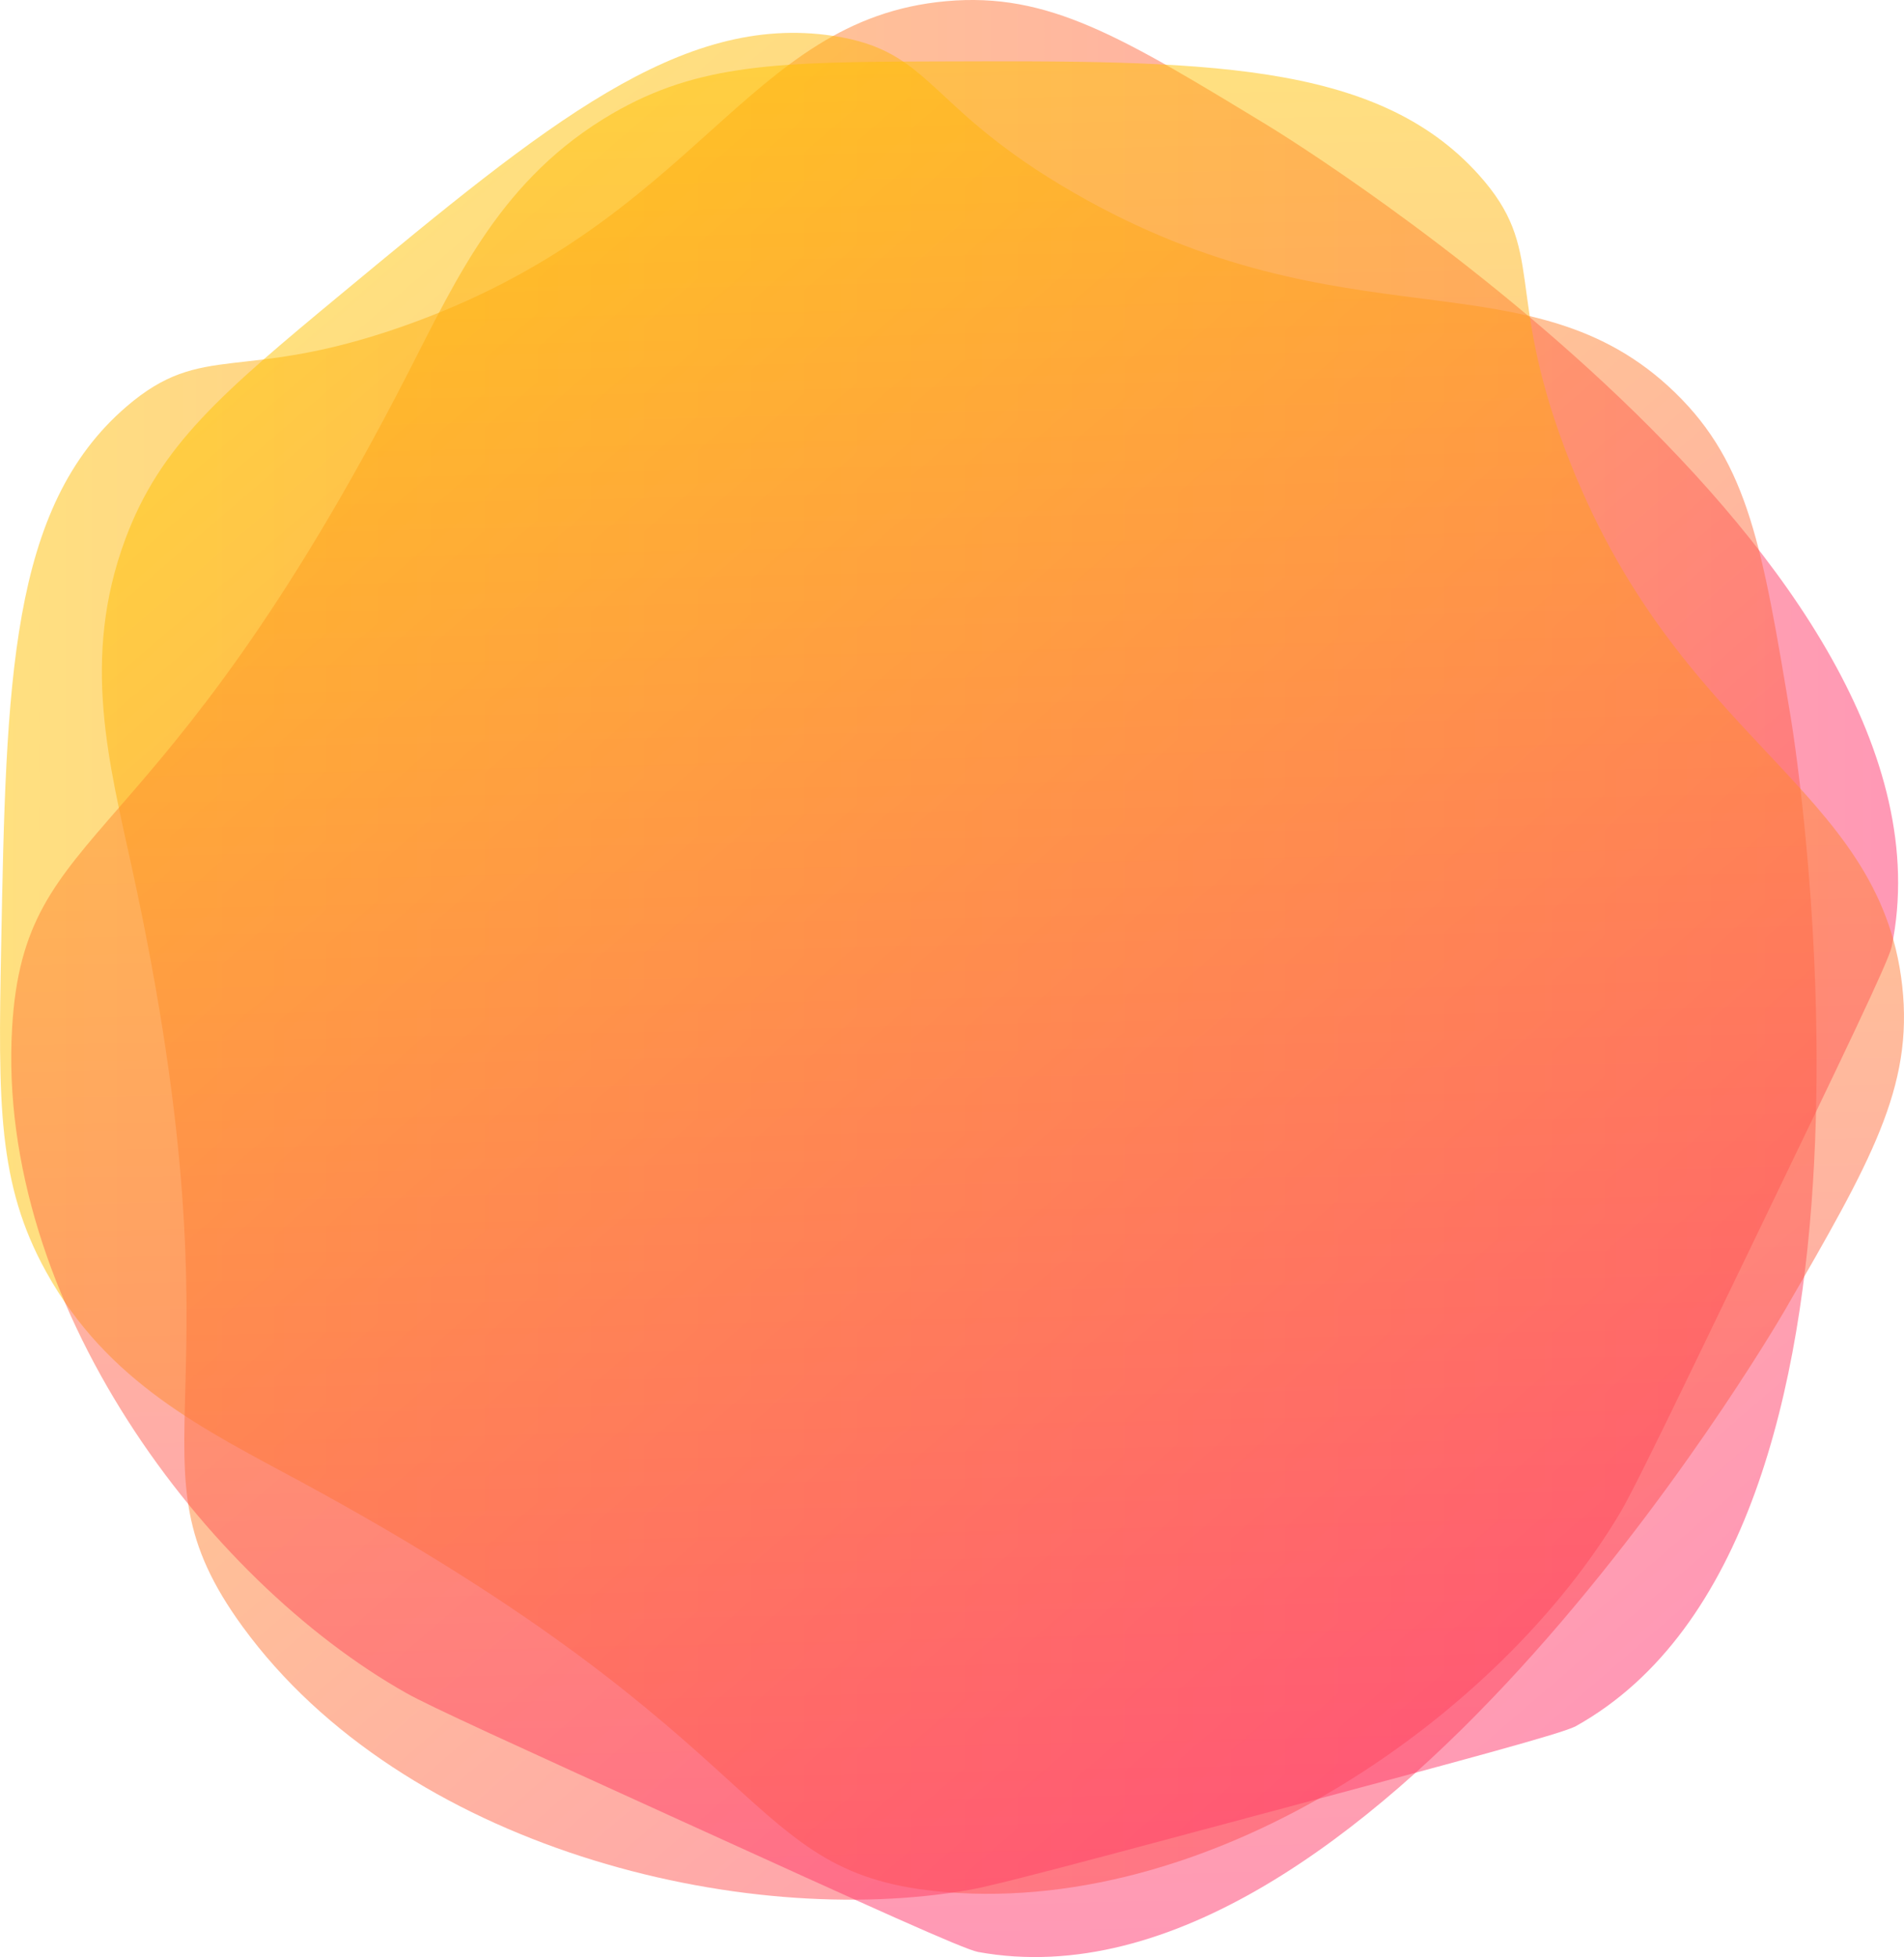 <svg xmlns="http://www.w3.org/2000/svg" xmlns:xlink="http://www.w3.org/1999/xlink" viewBox="0 0 1650.67 1696.28"><defs><style>.cls-1,.cls-2,.cls-3{fill-opacity:0.5;}.cls-1{fill:url(#New_Gradient_Swatch_4);}.cls-2{fill:url(#New_Gradient_Swatch_4-2);}.cls-3{fill:url(#New_Gradient_Swatch_4-3);}</style><linearGradient id="New_Gradient_Swatch_4" y1="820.74" x2="1645.57" y2="820.74" gradientUnits="userSpaceOnUse"><stop offset="0" stop-color="#ffc200"/><stop offset="0.22" stop-color="#ffa219"/><stop offset="1" stop-color="#ff336d"/></linearGradient><linearGradient id="New_Gradient_Swatch_4-2" x1="-196.74" y1="720.13" x2="1448.83" y2="720.13" gradientTransform="translate(969.83 -67.24) rotate(49.26)" xlink:href="#New_Gradient_Swatch_4"/><linearGradient id="New_Gradient_Swatch_4-3" x1="-200.41" y1="721.03" x2="1445.16" y2="721.03" gradientTransform="translate(1536.65 236.62) rotate(88.73)" xlink:href="#New_Gradient_Swatch_4"/></defs><title>Asset 5</title><g id="Layer_2" data-name="Layer 2"><g id="Layer_1-2" data-name="Layer 1"><path class="cls-1" d="M1640,820.52c-2.57,12.53-41.5,93.28-119.37,254.79-69.2,143.53-103.8,215.3-116,235.81-102.38,172.54-347.58,348.1-584.17,328.91-181.93-14.75-136.41-126.63-560.1-356C177.74,1239.32,93.44,1198.89,40,1102.37-2.06,1026.27-1.62,956.65,1,820.52,5.35,591.19,8.24,439.57,109.63,352.41c66.84-57.45,98.76-20.08,239.68-69.58C606.84,192.36,645.08,16.67,820.49,1c88.33-7.89,151.81,30.7,278.77,107.86C1124.49,124.2,1708.4,486.75,1640,820.52Z"/><path class="cls-2" d="M1366.17,1496.15c-11.17,6.23-97.77,29.43-271,75.82-153.91,41.23-230.87,61.85-254.36,66-197.55,35-490.59-36.21-630.44-228-107.54-147.49,6.94-186-95.77-656.7-20-91.83-44.41-182.09-6.12-285.53,30.19-81.56,83.22-126.66,188.07-213.53C473.2,107.88,590,11.12,722.19,31.07c87.14,13.16,79.66,61.73,209.13,136.2,236.61,136.11,394.69,50.43,521,173.12,63.62,61.79,75.81,135.07,100.2,281.63C1557.38,651.14,1663.71,1330.17,1366.17,1496.15Z"/><path class="cls-3" d="M848,1691.88c-12.58-2.29-94.18-39.42-257.38-113.68-145-66-217.55-99-238.33-110.7C177.53,1369-3.43,1127.74,10.5,890.78,21.2,708.57,134.06,751.6,353.93,322.92c42.89-83.64,81.44-168.81,176.75-224.34C605.82,54.8,675.43,53.69,811.59,53.26c229.37-.73,381-1.21,470.41,98.22,58.92,65.54,22.27,98.29,74.89,238.07,96.17,255.46,272.67,289.79,292.22,464.8,9.85,88.14-27.31,152.46-101.63,281.11C1532.71,1161,1183.23,1752.84,848,1691.88Z"/></g></g></svg>